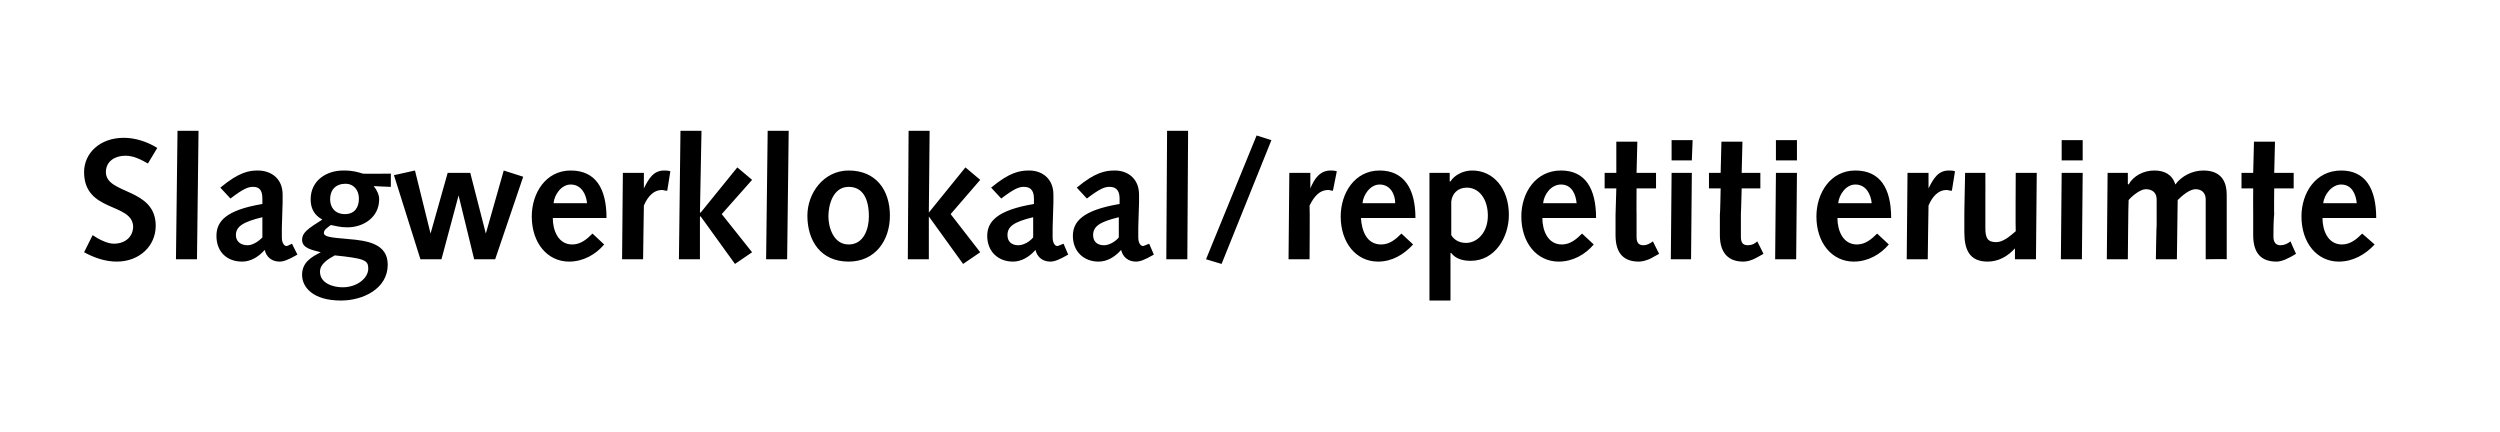 <?xml version="1.0" standalone="no"?><!DOCTYPE svg PUBLIC "-//W3C//DTD SVG 1.1//EN" "http://www.w3.org/Graphics/SVG/1.1/DTD/svg11.dtd"><svg xmlns="http://www.w3.org/2000/svg" version="1.1" width="321.1px" height="55.5px" viewBox="0 -1 321.1 55.5" style="top:-1px">  <desc>Slagwerklokaal/repetitieruimte</desc>  <defs/>  <g id="Polygon68639">    <path d="M 11.9 29.2 C 12.6 29.7 13.8 30.3 14.6 30.3 C 16.2 30.3 17.1 29.3 17.1 28.1 C 17 25 10.8 26.3 10.8 21.1 C 10.8 18.7 12.8 16.7 15.9 16.7 C 17.4 16.7 18.9 17.2 20.2 18 C 20.2 18 19 20 19 20 C 18.1 19.5 17.2 19 16.1 19 C 14.8 19 13.6 19.7 13.6 21.1 C 13.6 24 20 23.1 20 28 C 20 30.6 17.9 32.6 15 32.6 C 13.5 32.6 12.1 32.1 10.8 31.4 C 10.8 31.4 11.9 29.2 11.9 29.2 Z M 22.8 15.8 L 25.5 15.8 L 25.3 32.3 L 22.6 32.3 L 22.8 15.8 Z M 28.3 23.1 C 30.7 21.1 32 20.9 33.1 20.9 C 34.8 20.9 36.3 21.9 36.3 24 C 36.3 24.4 36.3 24.7 36.3 25 C 36.3 25 36.2 28.2 36.2 28.2 C 36.2 28.7 36.2 29.1 36.2 29.5 C 36.2 30.2 36.5 30.6 36.8 30.6 C 36.9 30.6 37.1 30.5 37.5 30.3 C 37.5 30.3 38.2 31.7 38.2 31.7 C 37 32.4 36.4 32.6 35.9 32.6 C 34.9 32.6 34.2 32 34 31.1 C 33.2 32 32.2 32.6 31.1 32.6 C 29.1 32.6 27.8 31.3 27.8 29.3 C 27.8 27.5 28.9 26 33.7 25.2 C 33.7 25.2 33.7 24.5 33.7 24.5 C 33.7 23.3 33.2 23 32.5 23 C 31.9 23 31.3 23.2 29.6 24.5 C 29.6 24.5 28.3 23.1 28.3 23.1 Z M 33.7 26.9 C 31.2 27.5 30.3 28.1 30.3 29.2 C 30.3 30 30.9 30.5 31.8 30.5 C 32.3 30.5 33 30.2 33.7 29.5 C 33.7 29.5 33.7 26.9 33.7 26.9 Z M 48 22.9 C 48.4 23.4 48.7 24 48.7 24.6 C 48.7 26.9 46.7 28.2 44.6 28.2 C 43.7 28.2 43 28 42.5 27.9 C 42.1 28.2 41.6 28.5 41.6 28.9 C 41.6 29.4 42.3 29.5 44.7 29.7 C 47.2 29.9 49.8 30.3 49.8 33 C 49.8 36.1 46.6 37.6 43.8 37.6 C 40.2 37.6 38.8 35.9 38.8 34.3 C 38.8 32.7 40 32 41.2 31.4 C 41.2 31.4 41.2 31.4 41.2 31.4 C 40.1 31.1 38.8 30.9 38.8 29.8 C 38.8 28.9 39.5 28.4 41.4 27.2 C 40.3 26.6 39.9 25.7 39.9 24.6 C 39.9 22.2 41.9 20.9 44.1 20.9 C 45.4 20.9 45.9 21.1 46.6 21.3 C 46.61 21.34 50.2 21.3 50.2 21.3 L 50.2 23 C 50.2 23 48.02 22.92 48 22.9 Z M 44 35.9 C 45.9 35.9 47.3 34.7 47.3 33.5 C 47.3 32.4 46.8 32.2 43 31.8 C 42.1 32.3 41.1 32.9 41.1 33.9 C 41.1 35.4 42.8 35.9 44 35.9 Z M 42.4 24.6 C 42.4 25.6 43 26.5 44.3 26.5 C 45.5 26.5 46.1 25.7 46.1 24.5 C 46.1 23.4 45.4 22.6 44.4 22.6 C 43.1 22.6 42.4 23.4 42.4 24.6 Z M 50.6 21.5 L 53.3 20.9 L 55.3 29 L 55.3 29 L 57.5 21.2 L 60.4 21.2 L 62.4 29 L 62.4 29 L 64.7 20.9 L 67.2 21.7 L 63.6 32.3 L 60.9 32.3 L 58.9 24.1 L 58.9 24.1 L 56.7 32.3 L 54 32.3 L 50.6 21.5 Z M 71 27 C 71 28.6 71.7 30.4 73.5 30.4 C 74.6 30.4 75.4 29.7 76.1 29 C 76.1 29 77.6 30.4 77.6 30.4 C 76.5 31.7 74.9 32.6 73.1 32.6 C 70.3 32.6 68.3 30.2 68.3 26.8 C 68.3 23.8 70.1 20.9 73.3 20.9 C 76.5 20.9 77.9 23.2 77.9 27 C 77.9 27 71 27 71 27 Z M 75.4 25.1 C 75.3 24 74.7 22.7 73.3 22.7 C 72.1 22.7 71.2 24 71.1 25.1 C 71.1 25.1 75.4 25.1 75.4 25.1 Z M 80 21.2 L 82.7 21.2 L 82.7 23.2 C 82.7 23.2 82.73 23.23 82.7 23.2 C 83.3 22 83.9 20.9 85.3 20.9 C 85.6 20.9 85.8 20.9 86.1 21 C 86.1 21 85.7 23.5 85.7 23.5 C 85.4 23.5 85.2 23.4 85 23.4 C 84 23.4 83.2 24.2 82.7 25.4 C 82.69 25.39 82.6 32.3 82.6 32.3 L 79.9 32.3 L 80 21.2 Z M 87.4 15.8 L 90.1 15.8 L 89.9 26.3 L 90 26.3 L 94.7 20.5 L 96.6 22.1 L 92.7 26.5 L 96.6 31.4 L 94.4 32.9 L 90 26.8 L 89.9 26.8 L 89.9 32.3 L 87.2 32.3 L 87.4 15.8 Z M 98.6 15.8 L 101.3 15.8 L 101.1 32.3 L 98.4 32.3 L 98.6 15.8 Z M 109 20.9 C 112.5 20.9 114.3 23.4 114.3 26.7 C 114.3 29.9 112.4 32.6 109 32.6 C 105.4 32.6 103.7 29.9 103.7 26.7 C 103.7 23.8 105.8 20.9 109 20.9 Z M 109 30.4 C 111 30.4 111.6 28.3 111.6 26.8 C 111.6 24.5 110.8 23 109 23 C 107 23 106.4 25.3 106.4 26.8 C 106.4 28.1 107 30.4 109 30.4 Z M 116.7 15.8 L 119.4 15.8 L 119.3 26.3 L 119.3 26.3 L 124 20.5 L 125.9 22.1 L 122.1 26.5 L 125.9 31.4 L 123.7 32.9 L 119.3 26.8 L 119.3 26.8 L 119.3 32.3 L 116.6 32.3 L 116.7 15.8 Z M 127.3 23.1 C 129.7 21.1 131 20.9 132.2 20.9 C 133.8 20.9 135.3 21.9 135.3 24 C 135.3 24.4 135.3 24.7 135.3 25 C 135.3 25 135.2 28.2 135.2 28.2 C 135.2 28.7 135.2 29.1 135.2 29.5 C 135.2 30.2 135.5 30.6 135.8 30.6 C 135.9 30.6 136.1 30.5 136.6 30.3 C 136.6 30.3 137.2 31.7 137.2 31.7 C 136 32.4 135.4 32.6 134.9 32.6 C 133.9 32.6 133.2 32 133 31.1 C 132.2 32 131.2 32.6 130.1 32.6 C 128.2 32.6 126.8 31.3 126.8 29.3 C 126.8 27.5 128 26 132.8 25.2 C 132.8 25.2 132.8 24.5 132.8 24.5 C 132.8 23.3 132.2 23 131.5 23 C 130.9 23 130.3 23.2 128.6 24.5 C 128.6 24.5 127.3 23.1 127.3 23.1 Z M 132.7 26.9 C 130.2 27.5 129.4 28.1 129.4 29.2 C 129.4 30 129.9 30.5 130.8 30.5 C 131.3 30.5 132.1 30.2 132.7 29.5 C 132.7 29.5 132.7 26.9 132.7 26.9 Z M 138.3 23.1 C 140.7 21.1 142 20.9 143.2 20.9 C 144.8 20.9 146.3 21.9 146.3 24 C 146.3 24.4 146.3 24.7 146.3 25 C 146.3 25 146.2 28.2 146.2 28.2 C 146.2 28.7 146.2 29.1 146.2 29.5 C 146.2 30.2 146.5 30.6 146.8 30.6 C 146.9 30.6 147.1 30.5 147.6 30.3 C 147.6 30.3 148.2 31.7 148.2 31.7 C 147 32.4 146.4 32.6 145.9 32.6 C 144.9 32.6 144.2 32 144 31.1 C 143.2 32 142.2 32.6 141.1 32.6 C 139.2 32.6 137.8 31.3 137.8 29.3 C 137.8 27.5 139 26 143.8 25.2 C 143.8 25.2 143.8 24.5 143.8 24.5 C 143.8 23.3 143.2 23 142.5 23 C 141.9 23 141.3 23.2 139.6 24.5 C 139.6 24.5 138.3 23.1 138.3 23.1 Z M 143.7 26.9 C 141.2 27.5 140.4 28.1 140.4 29.2 C 140.4 30 140.9 30.5 141.8 30.5 C 142.3 30.5 143.1 30.2 143.7 29.5 C 143.7 29.5 143.7 26.9 143.7 26.9 Z M 149.9 15.8 L 152.6 15.8 L 152.5 32.3 L 149.8 32.3 L 149.9 15.8 Z M 154.9 32.3 L 161.4 16.4 L 163.3 17 L 156.9 32.9 L 154.9 32.3 Z M 165.6 21.2 L 168.3 21.2 L 168.3 23.2 C 168.3 23.2 168.29 23.23 168.3 23.2 C 168.8 22 169.5 20.9 170.9 20.9 C 171.1 20.9 171.4 20.9 171.7 21 C 171.7 21 171.2 23.5 171.2 23.5 C 171 23.5 170.8 23.4 170.6 23.4 C 169.5 23.4 168.8 24.2 168.2 25.4 C 168.25 25.39 168.2 32.3 168.2 32.3 L 165.5 32.3 L 165.6 21.2 Z M 174.8 27 C 174.9 28.6 175.5 30.4 177.4 30.4 C 178.5 30.4 179.3 29.7 180 29 C 180 29 181.5 30.4 181.5 30.4 C 180.3 31.7 178.8 32.6 177 32.6 C 174.2 32.6 172.2 30.2 172.2 26.8 C 172.2 23.8 174 20.9 177.2 20.9 C 180.3 20.9 181.8 23.2 181.8 27 C 181.8 27 174.8 27 174.8 27 Z M 179.2 25.1 C 179.2 24 178.6 22.7 177.2 22.7 C 176 22.7 175.1 24 175 25.1 C 175 25.1 179.2 25.1 179.2 25.1 Z M 183.6 21.2 L 186.2 21.2 L 186.2 22.3 C 186.2 22.3 186.26 22.33 186.3 22.3 C 186.8 21.5 187.9 20.9 189.1 20.9 C 191.8 20.9 193.8 23.2 193.8 26.6 C 193.8 29.5 192 32.5 188.9 32.5 C 188 32.5 187 32.3 186.4 31.5 C 186.37 31.46 186.3 31.5 186.3 31.5 L 186.3 37.6 L 183.6 37.6 L 183.6 21.2 Z M 186.4 29.2 C 186.7 29.7 187.3 30.2 188.3 30.2 C 189.7 30.2 191.1 28.9 191.1 26.7 C 191.1 24.6 190 23.1 188.4 23.1 C 187.2 23.1 186.5 23.9 186.4 24.9 C 186.4 24.9 186.4 29.2 186.4 29.2 Z M 198.1 27 C 198.1 28.6 198.8 30.4 200.6 30.4 C 201.7 30.4 202.5 29.7 203.2 29 C 203.2 29 204.7 30.4 204.7 30.4 C 203.6 31.7 202 32.6 200.2 32.6 C 197.4 32.6 195.4 30.2 195.4 26.8 C 195.4 23.8 197.2 20.9 200.5 20.9 C 203.6 20.9 205 23.2 205 27 C 205 27 198.1 27 198.1 27 Z M 202.5 25.1 C 202.4 24 201.9 22.7 200.5 22.7 C 199.2 22.7 198.3 24 198.2 25.1 C 198.2 25.1 202.5 25.1 202.5 25.1 Z M 213.1 31.6 C 213.1 31.6 212.16 32.12 212.2 32.1 C 211.5 32.5 210.8 32.6 210.5 32.6 C 208.6 32.6 207.5 31.6 207.5 29.2 C 207.5 28.7 207.5 27.5 207.5 26.6 C 207.49 26.57 207.6 23.2 207.6 23.2 L 206.1 23.2 L 206.1 21.2 L 207.6 21.2 L 207.6 17.2 L 210.3 17.2 L 210.2 21.2 L 212.7 21.2 L 212.7 23.2 L 210.2 23.2 C 210.2 23.2 210.18 26.44 210.2 26.4 C 210.2 27.5 210.2 28.6 210.2 29.4 C 210.2 30.1 210.4 30.5 211.1 30.5 C 211.5 30.5 211.9 30.3 212.3 30 C 212.29 30.01 213.1 31.6 213.1 31.6 Z M 214.7 21.2 L 217.3 21.2 L 217.2 32.3 L 214.6 32.3 L 214.7 21.2 Z M 214.7 17 L 217.4 17 L 217.3 19.6 L 214.7 19.6 L 214.7 17 Z M 226.5 31.6 C 226.5 31.6 225.6 32.12 225.6 32.1 C 224.9 32.5 224.3 32.6 223.9 32.6 C 222.1 32.6 220.9 31.6 220.9 29.2 C 220.9 28.7 220.9 27.5 220.9 26.6 C 220.94 26.57 221 23.2 221 23.2 L 219.5 23.2 L 219.5 21.2 L 221 21.2 L 221.1 17.2 L 223.8 17.2 L 223.7 21.2 L 226.1 21.2 L 226.1 23.2 L 223.7 23.2 C 223.7 23.2 223.62 26.44 223.6 26.4 C 223.6 27.5 223.6 28.6 223.6 29.4 C 223.6 30.1 223.8 30.5 224.5 30.5 C 225 30.5 225.4 30.3 225.7 30 C 225.73 30.01 226.5 31.6 226.5 31.6 Z M 228.1 21.2 L 230.8 21.2 L 230.7 32.3 L 228 32.3 L 228.1 21.2 Z M 228.1 17 L 230.8 17 L 230.8 19.6 L 228.1 19.6 L 228.1 17 Z M 236 27 C 236 28.6 236.7 30.4 238.5 30.4 C 239.6 30.4 240.4 29.7 241.1 29 C 241.1 29 242.6 30.4 242.6 30.4 C 241.5 31.7 239.9 32.6 238.1 32.6 C 235.3 32.6 233.3 30.2 233.3 26.8 C 233.3 23.8 235.1 20.9 238.3 20.9 C 241.5 20.9 242.9 23.2 242.9 27 C 242.9 27 236 27 236 27 Z M 240.4 25.1 C 240.3 24 239.7 22.7 238.3 22.7 C 237.1 22.7 236.2 24 236.1 25.1 C 236.1 25.1 240.4 25.1 240.4 25.1 Z M 245 21.2 L 247.7 21.2 L 247.7 23.2 C 247.7 23.2 247.73 23.23 247.7 23.2 C 248.3 22 248.9 20.9 250.3 20.9 C 250.6 20.9 250.8 20.9 251.1 21 C 251.1 21 250.7 23.5 250.7 23.5 C 250.4 23.5 250.2 23.4 250 23.4 C 249 23.4 248.2 24.2 247.7 25.4 C 247.69 25.39 247.6 32.3 247.6 32.3 L 244.9 32.3 L 245 21.2 Z M 261.5 32.3 L 258.8 32.3 L 258.8 30.9 C 258.8 30.9 258.77 30.91 258.8 30.9 C 257.9 31.9 256.7 32.6 255.3 32.6 C 252.9 32.6 252.3 31 252.3 28.8 C 252.3 28.1 252.3 27.4 252.3 26.7 C 252.28 26.73 252.4 21.2 252.4 21.2 L 255 21.2 C 255 21.2 255.01 23.93 255 23.9 C 255 25.5 255 27.1 255 28.3 C 255 29.6 255.3 30.1 256.4 30.1 C 257.3 30.1 258.2 29.3 258.9 28.7 C 258.86 28.69 258.9 21.2 258.9 21.2 L 261.6 21.2 L 261.5 32.3 Z M 264.8 21.2 L 267.5 21.2 L 267.4 32.3 L 264.7 32.3 L 264.8 21.2 Z M 264.8 17 L 267.5 17 L 267.5 19.6 L 264.8 19.6 L 264.8 17 Z M 270.7 21.2 L 273.3 21.2 L 273.3 22.6 C 273.3 22.6 273.36 22.68 273.4 22.7 C 274 21.6 275.3 20.9 276.7 20.9 C 278 20.9 279 21.4 279.4 22.7 C 280.2 21.6 281.6 20.9 283 20.9 C 285.5 20.9 286 22.6 286 24 C 286 26.8 286 29.5 286 32.3 C 285.97 32.25 283.3 32.3 283.3 32.3 C 283.3 32.3 283.3 27.89 283.3 27.9 C 283.3 26.8 283.3 25.2 283.3 24.6 C 283.3 23.8 282.8 23.3 282 23.3 C 281.2 23.3 280.2 24.2 279.7 24.7 C 279.7 24.75 279.6 32.3 279.6 32.3 L 276.9 32.3 C 276.9 32.3 276.97 27.89 277 27.9 C 277 26.8 277 25.2 277 24.6 C 277 23.8 276.5 23.3 275.6 23.3 C 274.9 23.3 273.8 24.2 273.4 24.7 C 273.36 24.75 273.3 32.3 273.3 32.3 L 270.6 32.3 L 270.7 21.2 Z M 294.9 31.6 C 294.9 31.6 294.04 32.12 294 32.1 C 293.3 32.5 292.7 32.6 292.4 32.6 C 290.5 32.6 289.4 31.6 289.4 29.2 C 289.4 28.7 289.4 27.5 289.4 26.6 C 289.38 26.57 289.4 23.2 289.4 23.2 L 287.9 23.2 L 287.9 21.2 L 289.4 21.2 L 289.5 17.2 L 292.2 17.2 L 292.1 21.2 L 294.6 21.2 L 294.6 23.2 L 292.1 23.2 C 292.1 23.2 292.06 26.44 292.1 26.4 C 292 27.5 292 28.6 292 29.4 C 292 30.1 292.3 30.5 292.9 30.5 C 293.4 30.5 293.8 30.3 294.2 30 C 294.17 30.01 294.9 31.6 294.9 31.6 Z M 298.3 27 C 298.3 28.6 299 30.4 300.8 30.4 C 301.9 30.4 302.7 29.7 303.4 29 C 303.4 29 305 30.4 305 30.4 C 303.8 31.7 302.2 32.6 300.4 32.6 C 297.6 32.6 295.6 30.2 295.6 26.8 C 295.6 23.8 297.4 20.9 300.7 20.9 C 303.8 20.9 305.2 23.2 305.2 27 C 305.2 27 298.3 27 298.3 27 Z M 302.7 25.1 C 302.6 24 302.1 22.7 300.7 22.7 C 299.5 22.7 298.5 24 298.4 25.1 C 298.4 25.1 302.7 25.1 302.7 25.1 Z " stroke="none" fill="#000"/>  </g></svg>